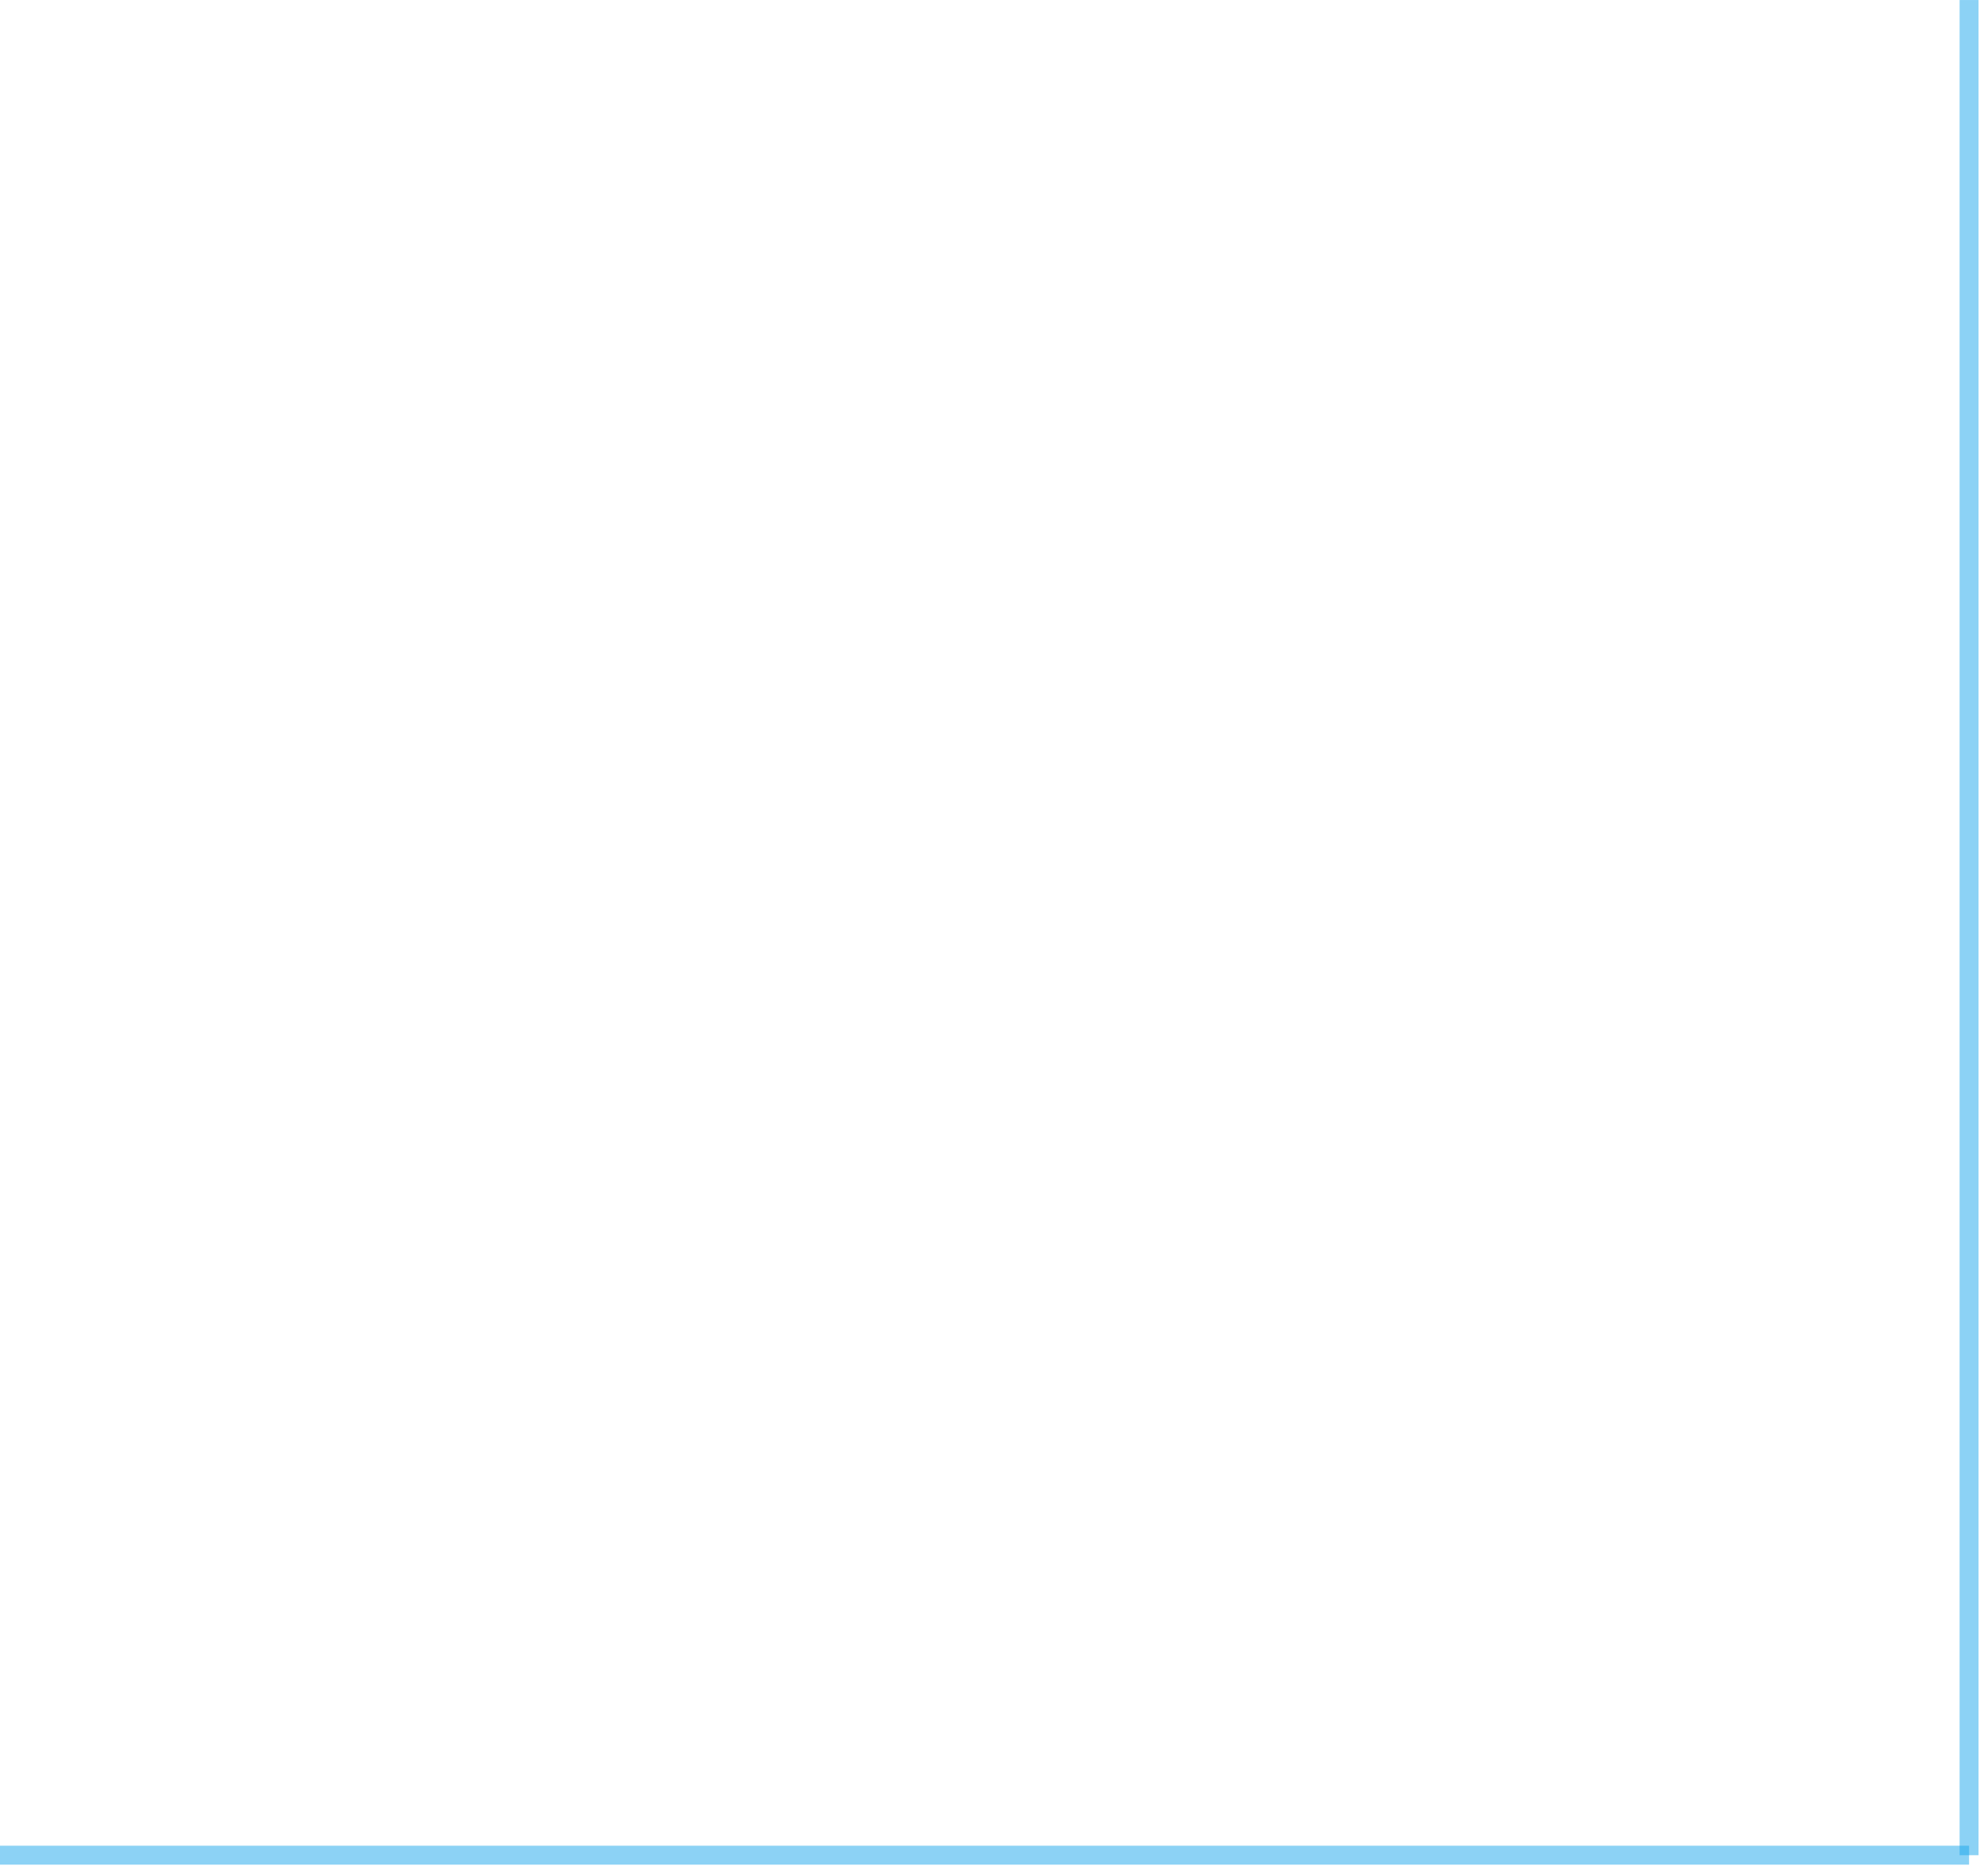 <?xml version="1.0" encoding="UTF-8"?> <svg xmlns="http://www.w3.org/2000/svg" width="105" height="99" viewBox="0 0 105 99" fill="none"> <path d="M104 98L2.6226e-06 98" stroke="#1AA7EC" stroke-opacity="0.5"></path> <path d="M104 98.001L104 0.001" stroke="#1AA7EC" stroke-opacity="0.5"></path> </svg> 